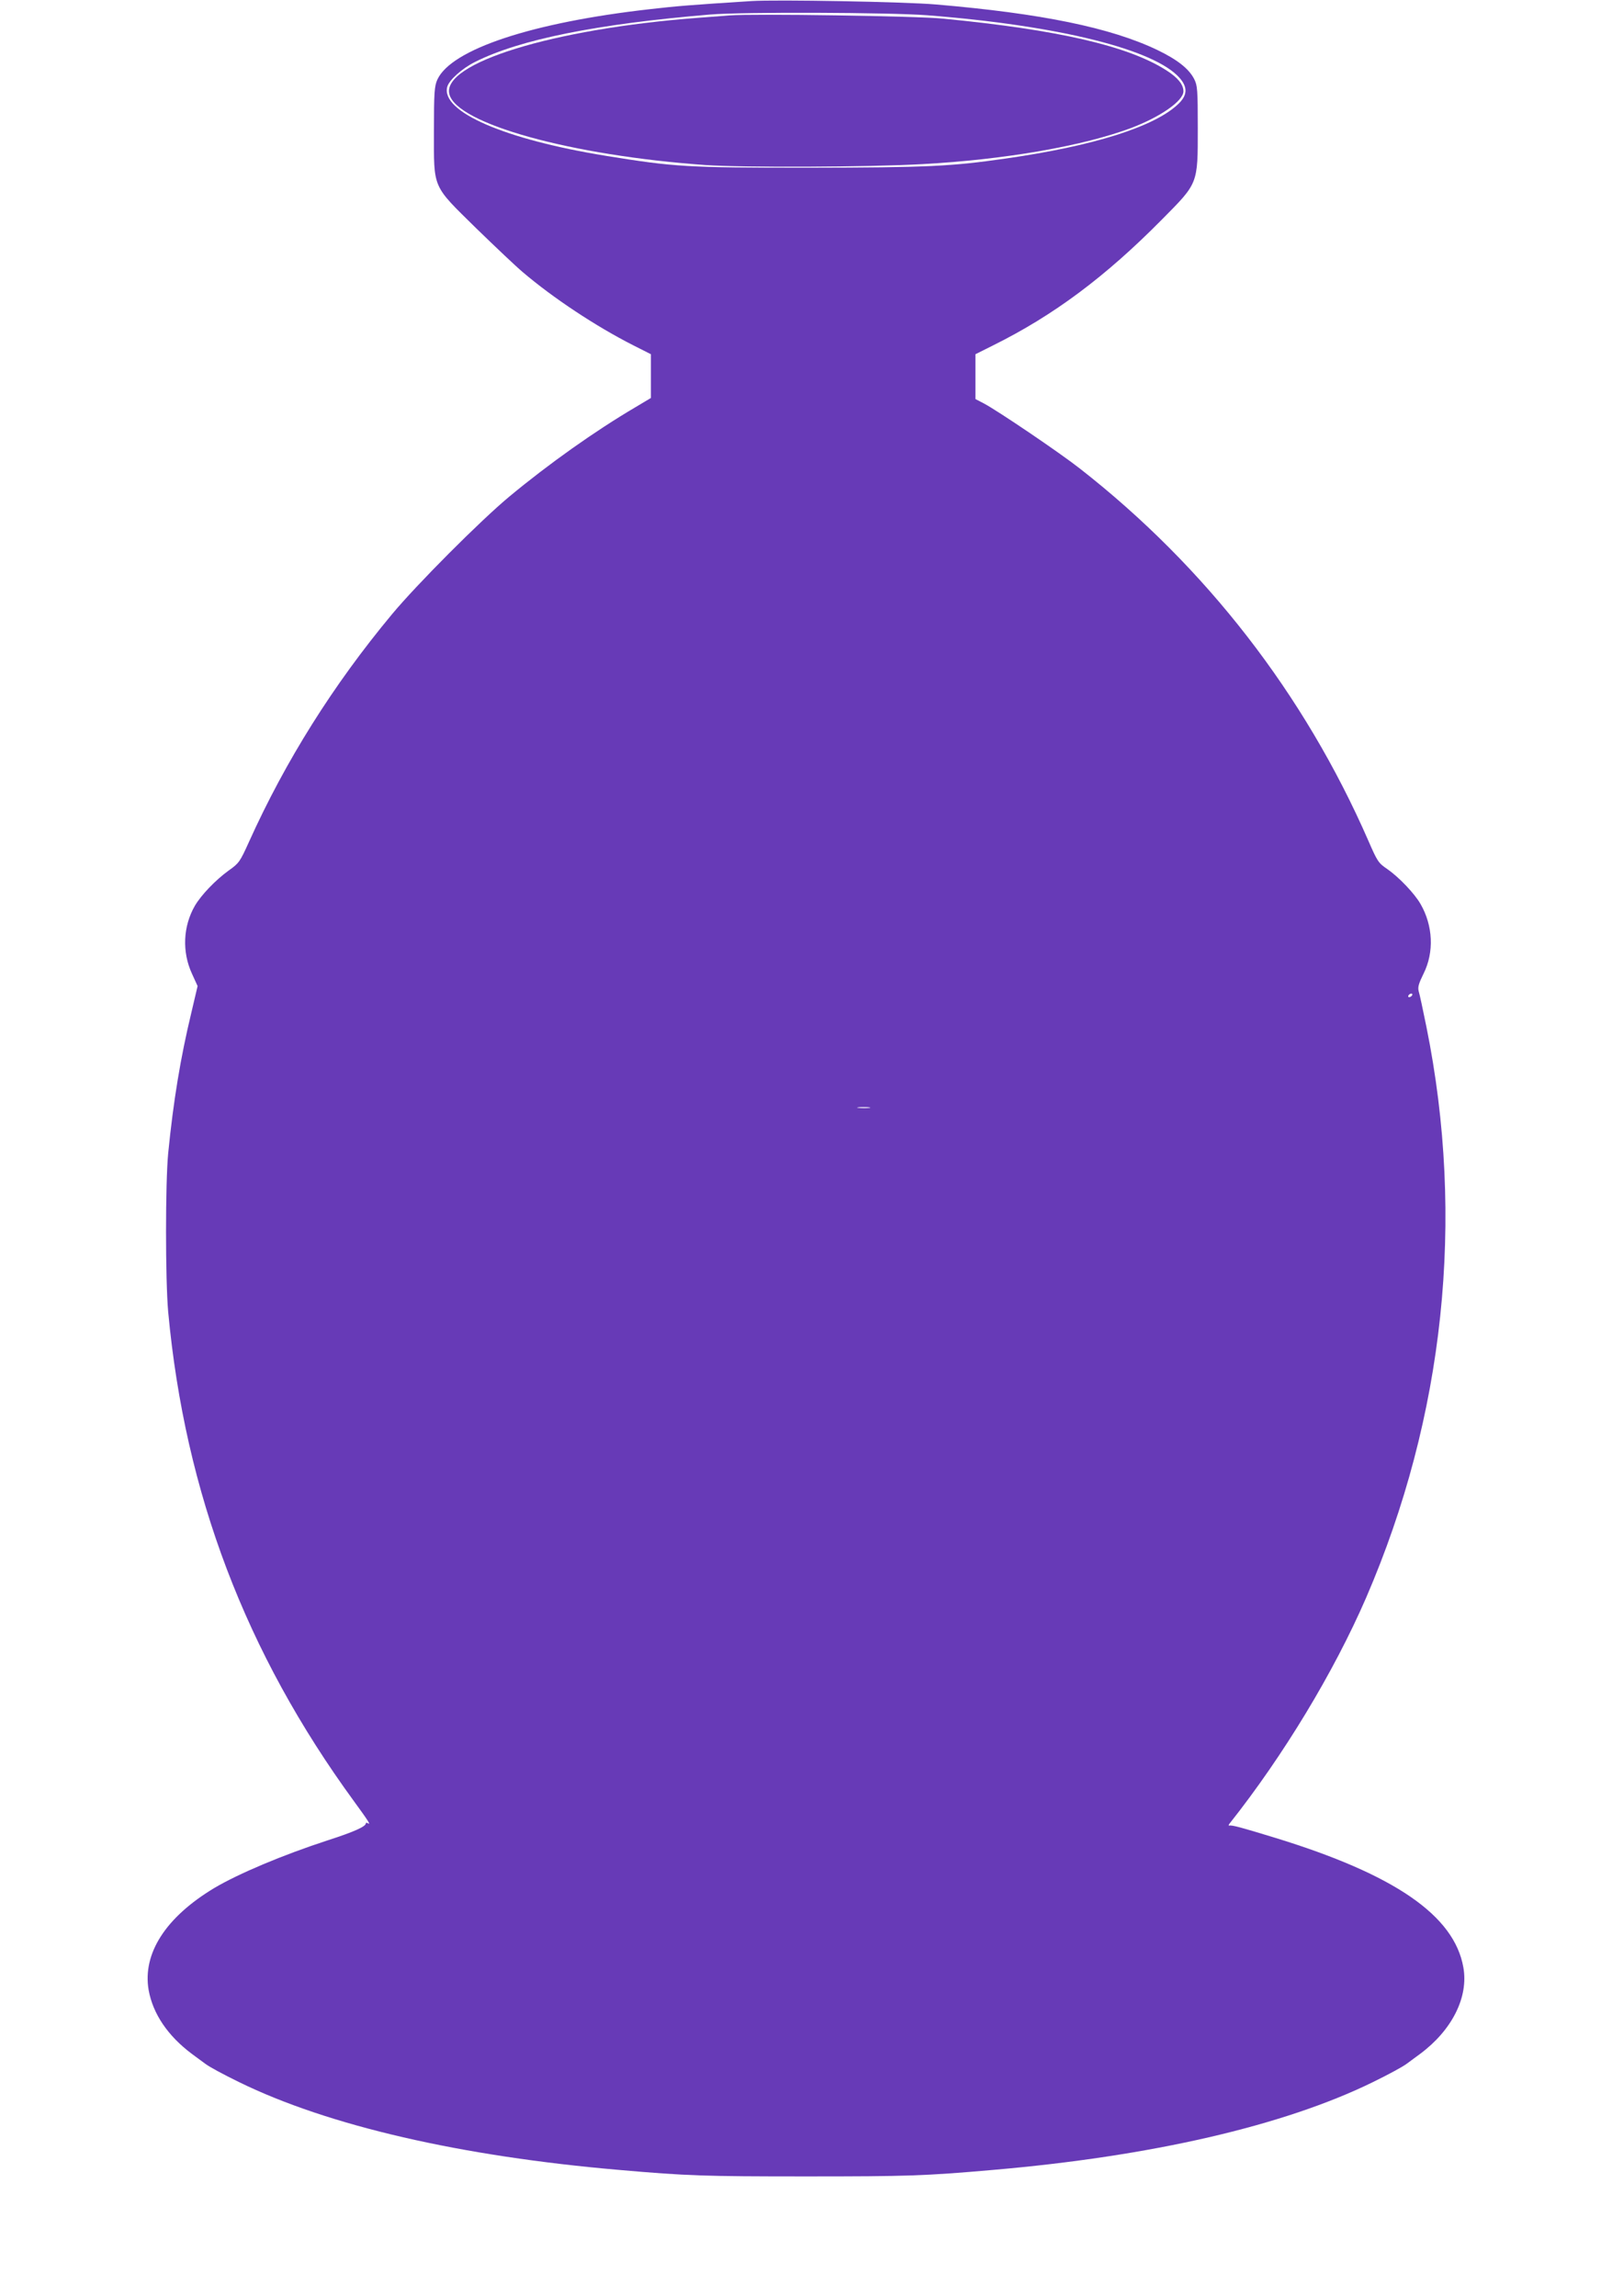 <?xml version="1.0" standalone="no"?>
<!DOCTYPE svg PUBLIC "-//W3C//DTD SVG 20010904//EN"
 "http://www.w3.org/TR/2001/REC-SVG-20010904/DTD/svg10.dtd">
<svg version="1.0" xmlns="http://www.w3.org/2000/svg"
 width="899pt" height="1280pt" viewBox="0 0 899 1280"
 preserveAspectRatio="xMidYMid meet">
<g transform="translate(0,1280) scale(0.1,-0.1)"
fill="#673ab7" stroke="none">
<path d="M4190 12794 c-329 -21 -418 -28 -564 -45 -658 -74 -1110 -224 -1187
-393 -16 -36 -19 -70 -19 -287 0 -326 -12 -298 237 -543 104 -101 220 -211
258 -243 169 -144 407 -302 618 -409 l97 -49 0 -122 0 -122 -87 -52 c-221
-130 -480 -313 -704 -499 -161 -134 -515 -489 -653 -655 -328 -394 -594 -818
-797 -1268 -51 -113 -56 -120 -114 -161 -73 -53 -152 -135 -188 -196 -66 -114
-73 -257 -16 -380 l31 -68 -35 -149 c-60 -249 -100 -490 -129 -783 -16 -165
-16 -706 0 -885 94 -1012 432 -1901 1036 -2728 84 -115 96 -135 76 -122 -5 3
-10 2 -10 -2 0 -17 -66 -47 -209 -93 -255 -83 -501 -187 -636 -267 -271 -163
-401 -365 -366 -569 24 -133 107 -255 240 -355 36 -27 71 -52 76 -56 24 -18
96 -57 190 -103 497 -243 1236 -413 2120 -489 377 -33 474 -36 1040 -36 566 0
663 3 1040 36 885 76 1623 246 2120 489 94 46 167 86 190 103 5 4 39 29 76 56
177 132 270 316 240 482 -51 289 -383 518 -1053 723 -186 57 -238 71 -252 67
-5 -1 -5 4 1 11 301 380 582 845 762 1260 436 1009 553 2111 336 3183 -19 94
-38 183 -43 198 -6 23 0 43 27 98 60 120 53 268 -17 389 -34 59 -121 150 -186
195 -49 33 -55 43 -105 158 -357 817 -907 1526 -1608 2074 -116 91 -458 322
-535 363 l-48 25 0 125 0 125 98 49 c337 167 626 382 943 703 202 204 199 195
199 508 0 215 -2 239 -20 274 -29 57 -93 108 -205 162 -261 125 -647 204
-1235 254 -172 15 -891 28 -1030 19z m980 -79 c732 -57 1269 -190 1409 -350
46 -53 43 -97 -9 -146 -133 -126 -471 -233 -962 -303 -305 -44 -434 -50 -1103
-51 -679 0 -741 4 -1125 66 -567 92 -921 246 -886 384 10 38 82 103 156 140
249 125 677 211 1310 264 179 15 999 12 1210 -4z m2705 -5465 c-3 -5 -11 -10
-16 -10 -6 0 -7 5 -4 10 3 6 11 10 16 10 6 0 7 -4 4 -10z m-3027 -627 c-15 -2
-42 -2 -60 0 -18 2 -6 4 27 4 33 0 48 -2 33 -4z"/>
<path d="M4070 12714 c-25 -2 -108 -8 -185 -14 -801 -61 -1422 -252 -1379
-425 41 -165 679 -342 1426 -395 212 -15 910 -12 1213 5 460 25 896 101 1165
202 163 62 290 151 290 204 0 37 -31 76 -94 116 -211 136 -603 227 -1246 289
-145 15 -1064 28 -1190 18z"/>
</g>
</svg>

